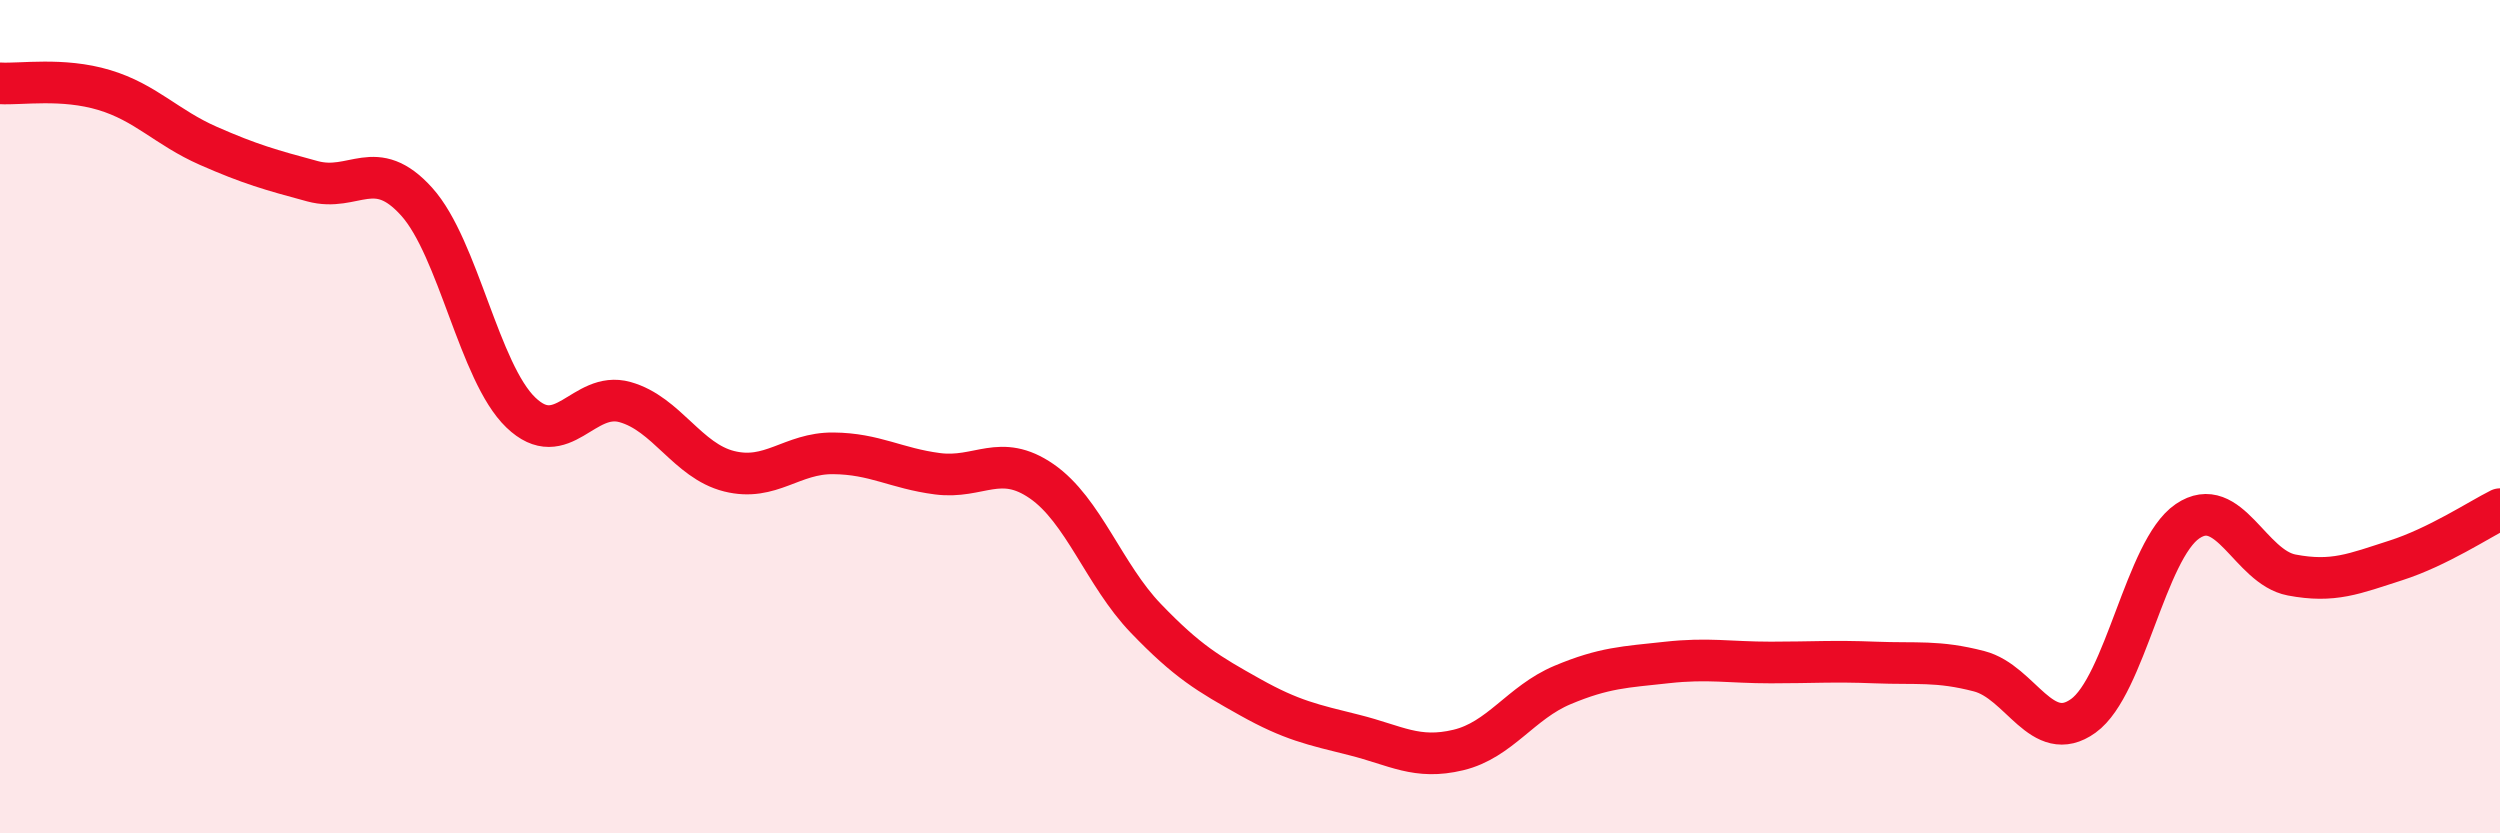 
    <svg width="60" height="20" viewBox="0 0 60 20" xmlns="http://www.w3.org/2000/svg">
      <path
        d="M 0,2 C 0.5,2.03 1.5,1.86 2.5,2.16 C 3.5,2.46 4,3.06 5,3.5 C 6,3.94 6.5,4.08 7.5,4.35 C 8.5,4.62 9,3.73 10,4.84 C 11,5.95 11.5,8.94 12.5,9.9 C 13.5,10.86 14,9.37 15,9.65 C 16,9.93 16.5,11.06 17.5,11.31 C 18.5,11.56 19,10.87 20,10.88 C 21,10.89 21.5,11.24 22.5,11.37 C 23.5,11.5 24,10.86 25,11.55 C 26,12.24 26.5,13.8 27.5,14.84 C 28.5,15.88 29,16.17 30,16.73 C 31,17.29 31.5,17.39 32.5,17.64 C 33.5,17.89 34,18.24 35,18 C 36,17.76 36.5,16.86 37.5,16.44 C 38.5,16.02 39,16.01 40,15.9 C 41,15.79 41.5,15.9 42.5,15.9 C 43.5,15.9 44,15.86 45,15.9 C 46,15.94 46.5,15.85 47.5,16.11 C 48.5,16.37 49,17.9 50,17.18 C 51,16.46 51.5,13.19 52.5,12.51 C 53.5,11.83 54,13.61 55,13.8 C 56,13.99 56.5,13.77 57.5,13.45 C 58.5,13.13 59.5,12.47 60,12.22L60 20L0 20Z"
        fill="#EB0A25"
        opacity="0.1"
        stroke-linecap="round"
        stroke-linejoin="round"
      />
      <path
        d="M 0,2 C 0.5,2.03 1.5,1.86 2.5,2.16 C 3.5,2.46 4,3.06 5,3.5 C 6,3.94 6.5,4.08 7.5,4.35 C 8.5,4.62 9,3.73 10,4.84 C 11,5.95 11.5,8.94 12.5,9.9 C 13.5,10.86 14,9.37 15,9.65 C 16,9.93 16.5,11.06 17.5,11.31 C 18.5,11.56 19,10.87 20,10.88 C 21,10.89 21.5,11.24 22.5,11.37 C 23.5,11.5 24,10.86 25,11.55 C 26,12.24 26.5,13.8 27.5,14.84 C 28.5,15.88 29,16.17 30,16.73 C 31,17.29 31.5,17.39 32.5,17.64 C 33.5,17.89 34,18.24 35,18 C 36,17.76 36.5,16.86 37.5,16.44 C 38.5,16.02 39,16.01 40,15.9 C 41,15.79 41.5,15.9 42.5,15.9 C 43.5,15.9 44,15.86 45,15.9 C 46,15.94 46.5,15.85 47.5,16.11 C 48.5,16.37 49,17.9 50,17.18 C 51,16.46 51.5,13.19 52.5,12.51 C 53.5,11.83 54,13.61 55,13.8 C 56,13.99 56.5,13.77 57.5,13.45 C 58.5,13.13 59.5,12.47 60,12.22"
        stroke="#EB0A25"
        stroke-width="1"
        fill="none"
        stroke-linecap="round"
        stroke-linejoin="round"
      />
    </svg>
  